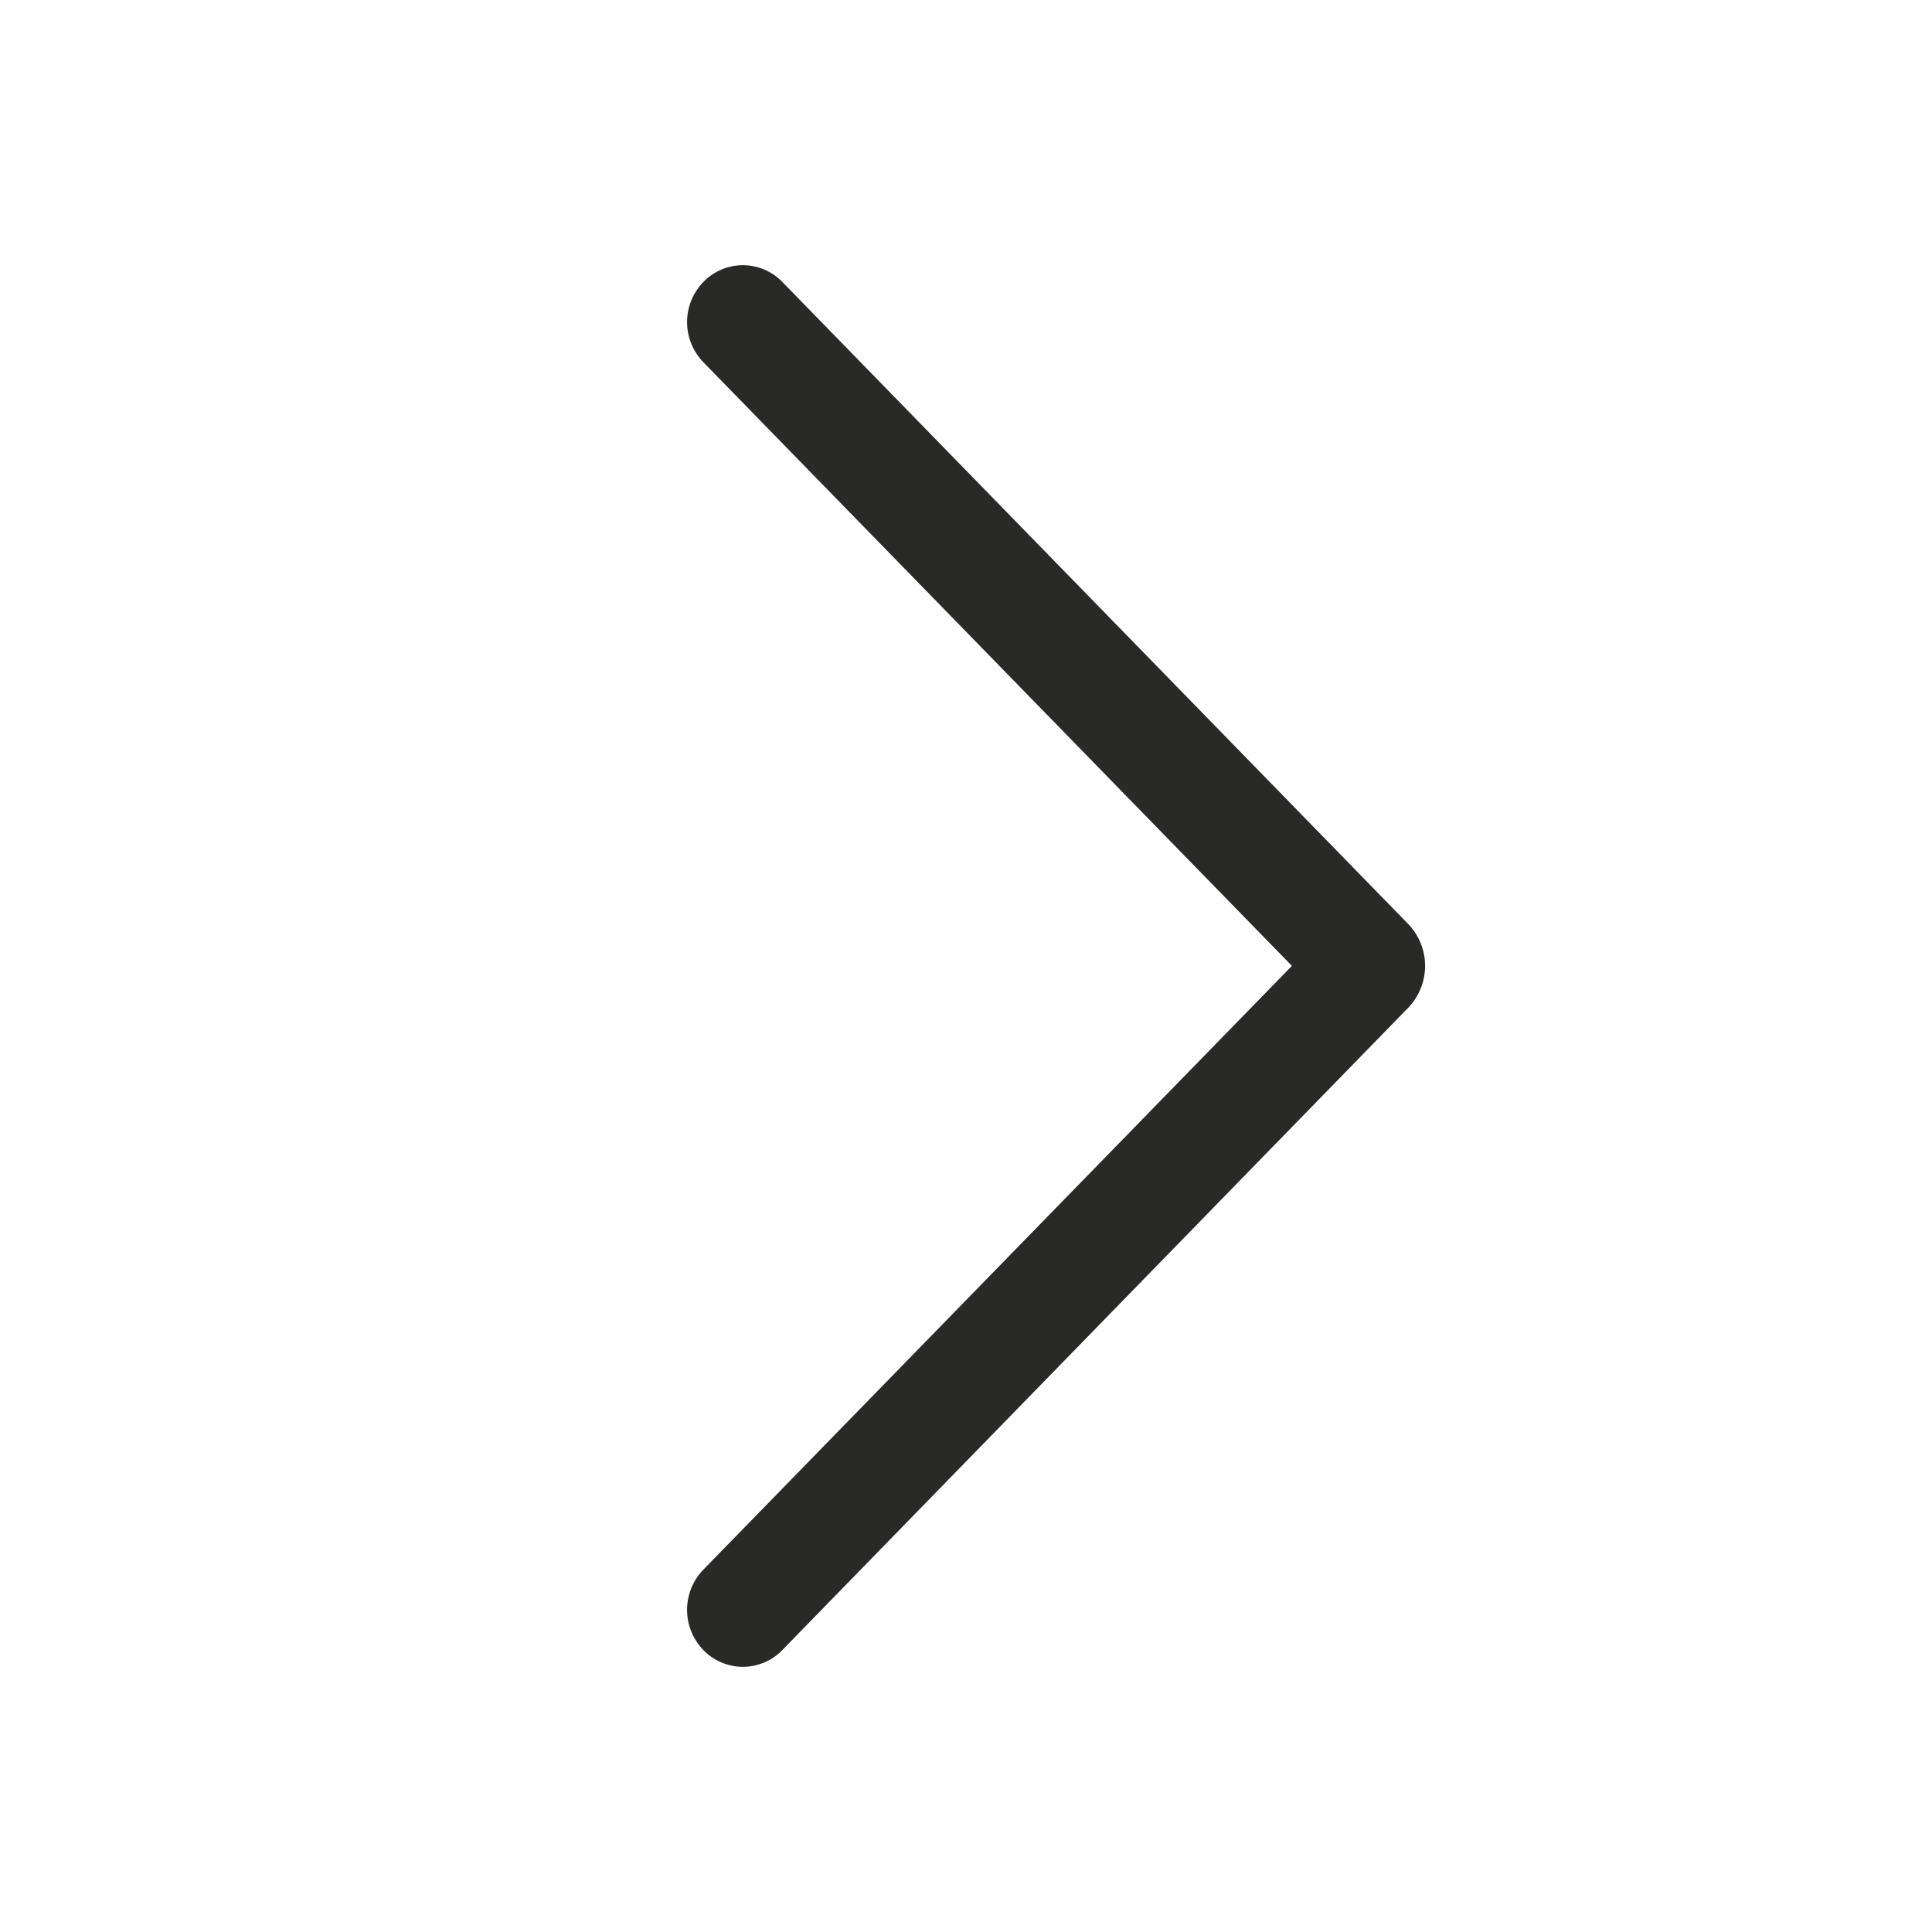 <?xml version="1.0" encoding="UTF-8"?> <svg xmlns="http://www.w3.org/2000/svg" width="16" height="16" viewBox="0 0 16 16" fill="none"><path d="M6.478 2.334L11.66 7.65C11.751 7.743 11.802 7.869 11.802 7.999C11.802 8.129 11.751 8.255 11.66 8.348L6.478 13.666C6.436 13.71 6.385 13.744 6.329 13.768C6.273 13.791 6.213 13.804 6.152 13.804C6.091 13.804 6.031 13.791 5.975 13.768C5.919 13.744 5.868 13.71 5.826 13.666C5.739 13.577 5.69 13.457 5.69 13.332C5.69 13.207 5.739 13.087 5.826 12.998L10.699 7.999L5.826 3.001C5.739 2.912 5.69 2.792 5.69 2.667C5.69 2.543 5.739 2.423 5.826 2.334C5.868 2.29 5.919 2.256 5.975 2.232C6.031 2.209 6.091 2.196 6.152 2.196C6.213 2.196 6.273 2.209 6.329 2.232C6.385 2.256 6.436 2.29 6.478 2.334Z" fill="#292927"></path></svg> 